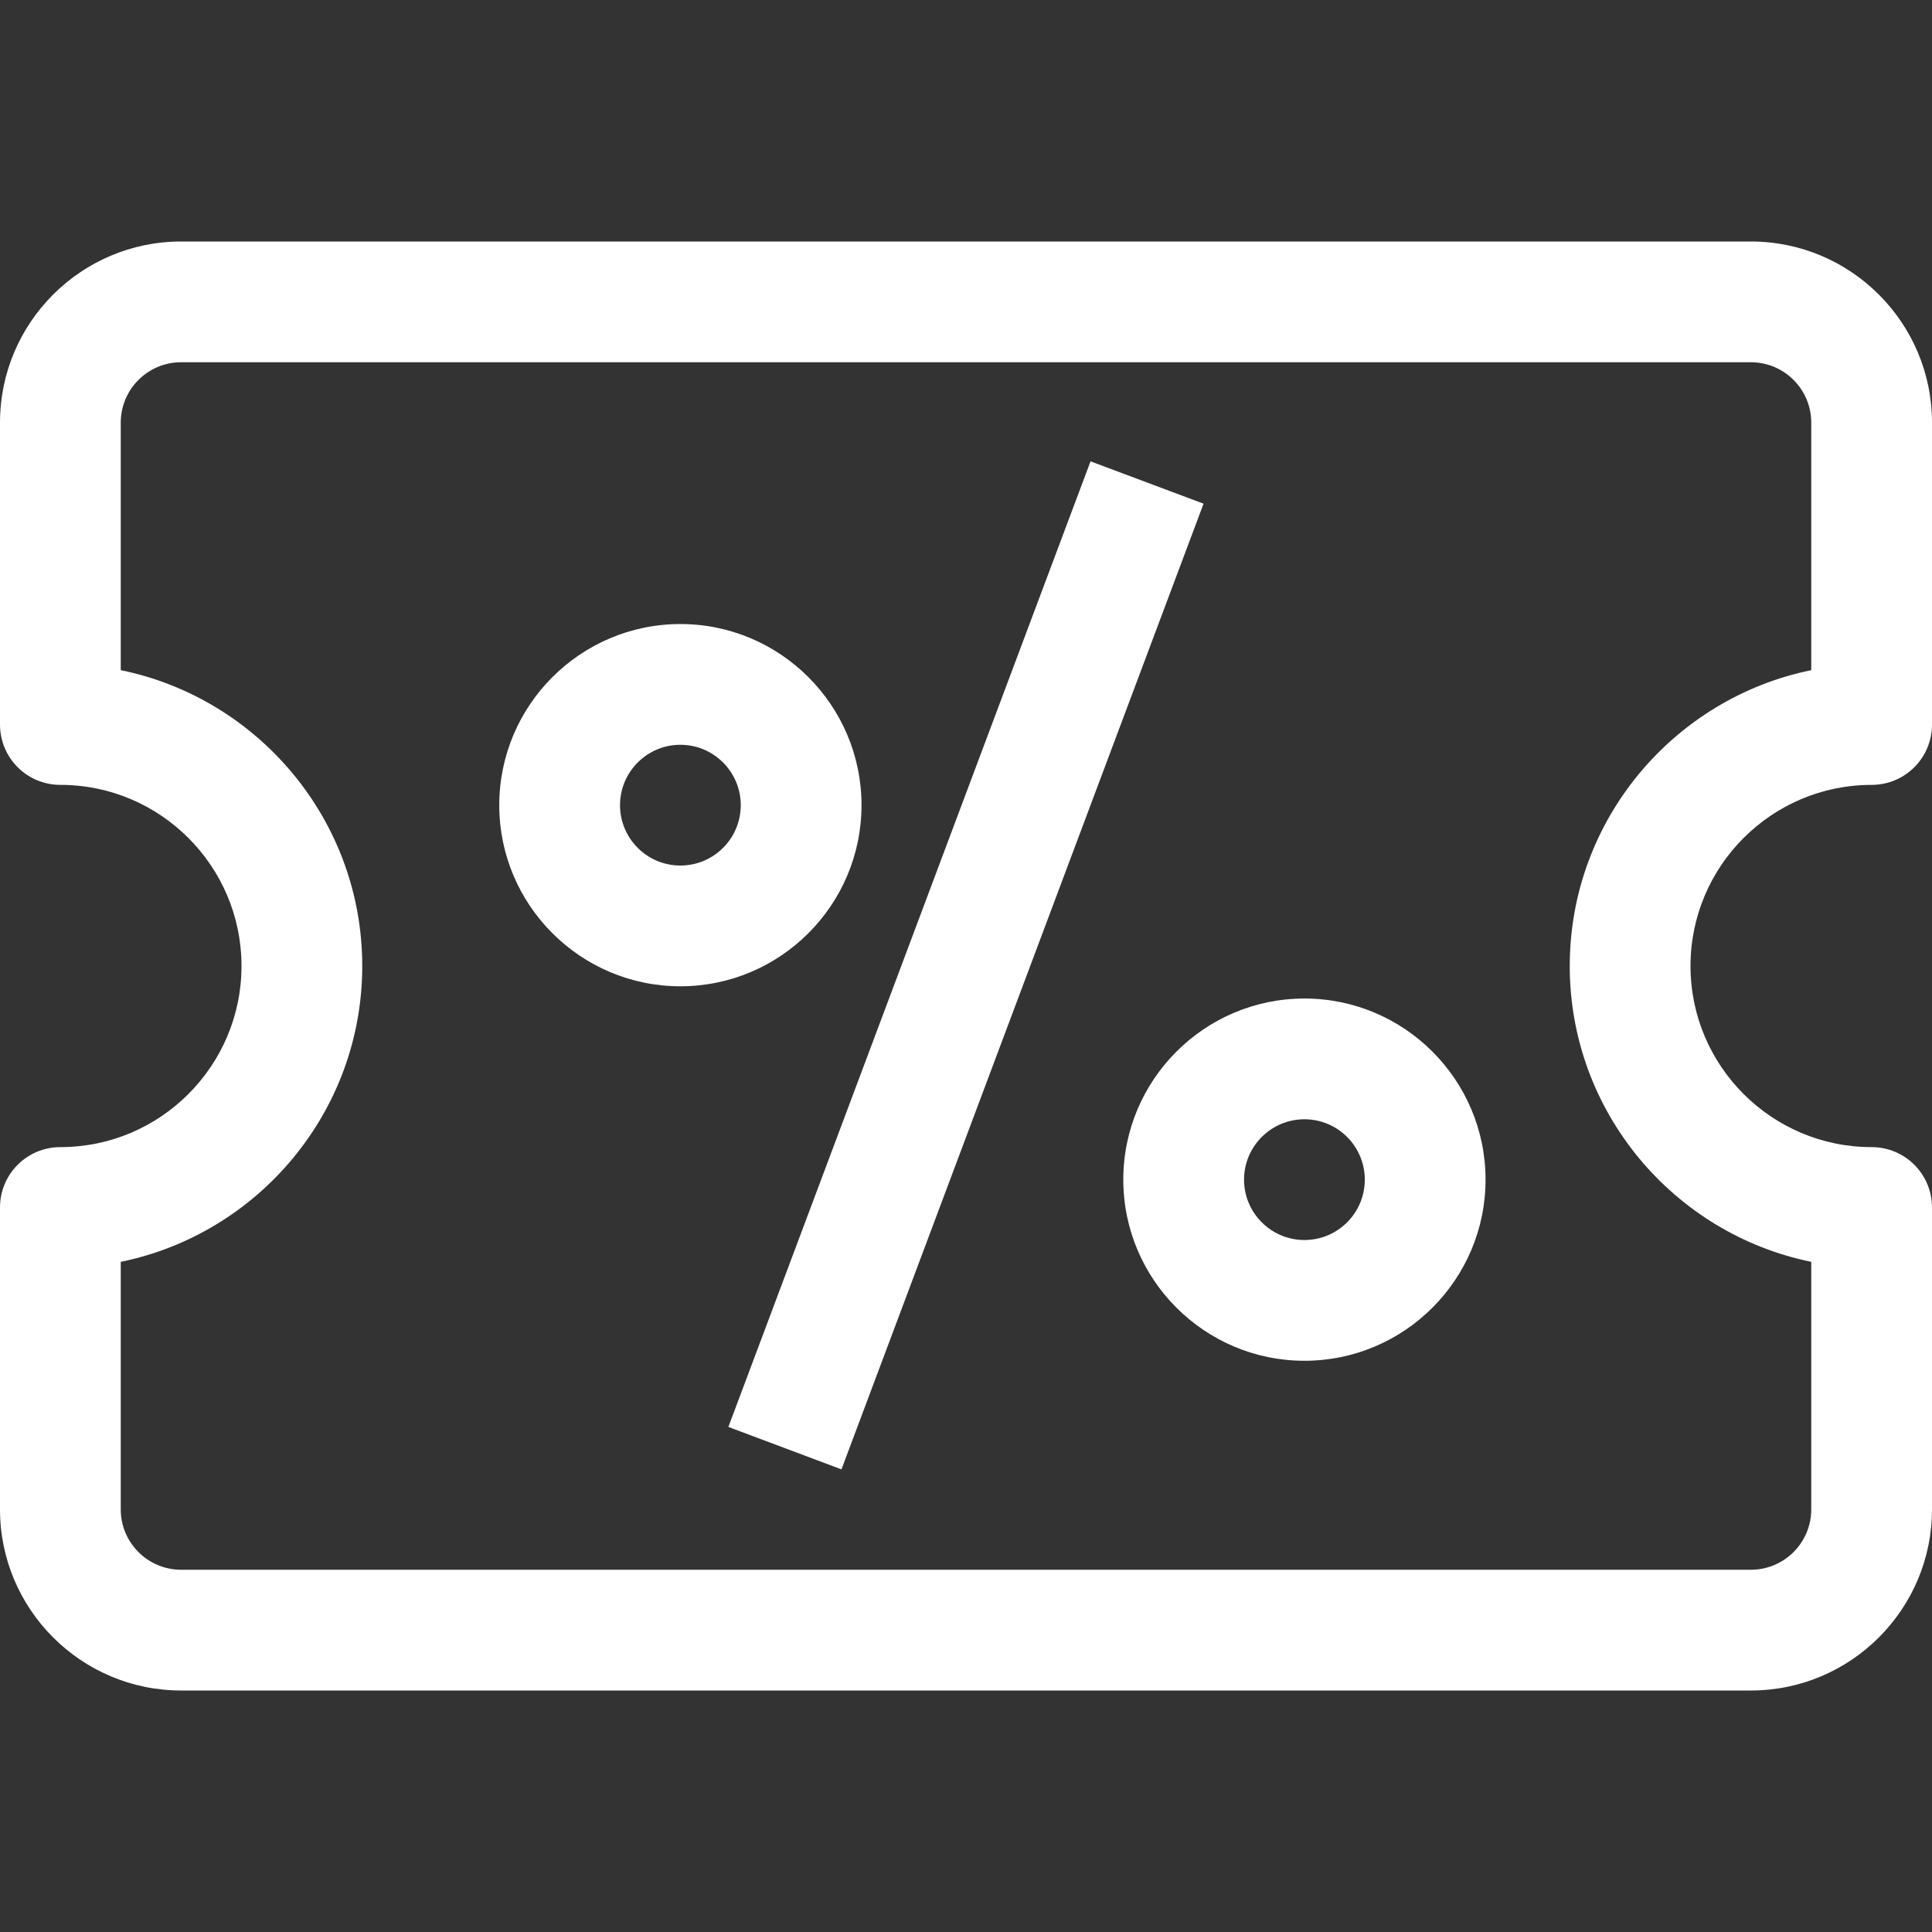 <svg width="24" height="24" viewBox="0 0 24 24" fill="none" xmlns="http://www.w3.org/2000/svg">
<rect x="0" y="0" width="24" height="24" fill="#333333" stroke="none"/>
<g clip-path="url(#clip0)">
<path d="M21.75 21H2.25C1.009 21 0 19.991 0 18.75V15C0 14.585 0.335 14.25 0.75 14.25C1.991 14.25 3 13.241 3 12C3 10.759 1.991 9.75 0.75 9.75C0.335 9.75 0 9.415 0 9V5.25C0 4.009 1.009 3 2.25 3H21.75C22.991 3 24 4.009 24 5.25V9C24 9.415 23.665 9.75 23.25 9.75C22.009 9.75 21 10.759 21 12C21 13.241 22.009 14.25 23.25 14.25C23.665 14.25 24 14.585 24 15V18.75C24 19.991 22.991 21 21.75 21ZM1.5 15.675V18.75C1.5 19.164 1.836 19.5 2.25 19.5H21.75C22.164 19.5 22.5 19.164 22.5 18.75V15.675C20.791 15.326 19.5 13.811 19.5 12C19.5 10.189 20.791 8.674 22.5 8.325V5.25C22.5 4.836 22.164 4.5 21.75 4.5H2.25C1.836 4.5 1.5 4.836 1.5 5.25V8.325C3.209 8.674 4.5 10.189 4.5 12C4.5 13.811 3.209 15.326 1.5 15.675Z" fill="white"/>
<path d="M9.048 17.726L13.547 5.731L14.951 6.257L10.453 18.253L9.048 17.726Z" fill="white"/>
<path d="M8.452 12.252C7.211 12.252 6.202 11.243 6.202 10.002C6.202 8.762 7.211 7.752 8.452 7.752C9.693 7.752 10.702 8.762 10.702 10.002C10.702 11.243 9.693 12.252 8.452 12.252ZM8.452 9.252C8.038 9.252 7.702 9.589 7.702 10.002C7.702 10.416 8.038 10.752 8.452 10.752C8.866 10.752 9.202 10.416 9.202 10.002C9.202 9.589 8.866 9.252 8.452 9.252Z" fill="white"/>
<path d="M16.204 16.904C14.964 16.904 13.954 15.895 13.954 14.654C13.954 13.413 14.964 12.404 16.204 12.404C17.445 12.404 18.454 13.413 18.454 14.654C18.454 15.895 17.445 16.904 16.204 16.904ZM16.204 13.904C15.791 13.904 15.454 14.24 15.454 14.654C15.454 15.068 15.791 15.404 16.204 15.404C16.618 15.404 16.954 15.068 16.954 14.654C16.954 14.24 16.618 13.904 16.204 13.904Z" fill="white"/>
</g>
<defs>
<clipPath id="clip0">
<rect width="24" height="24" fill="white"/>
</clipPath>
</defs>
</svg>
